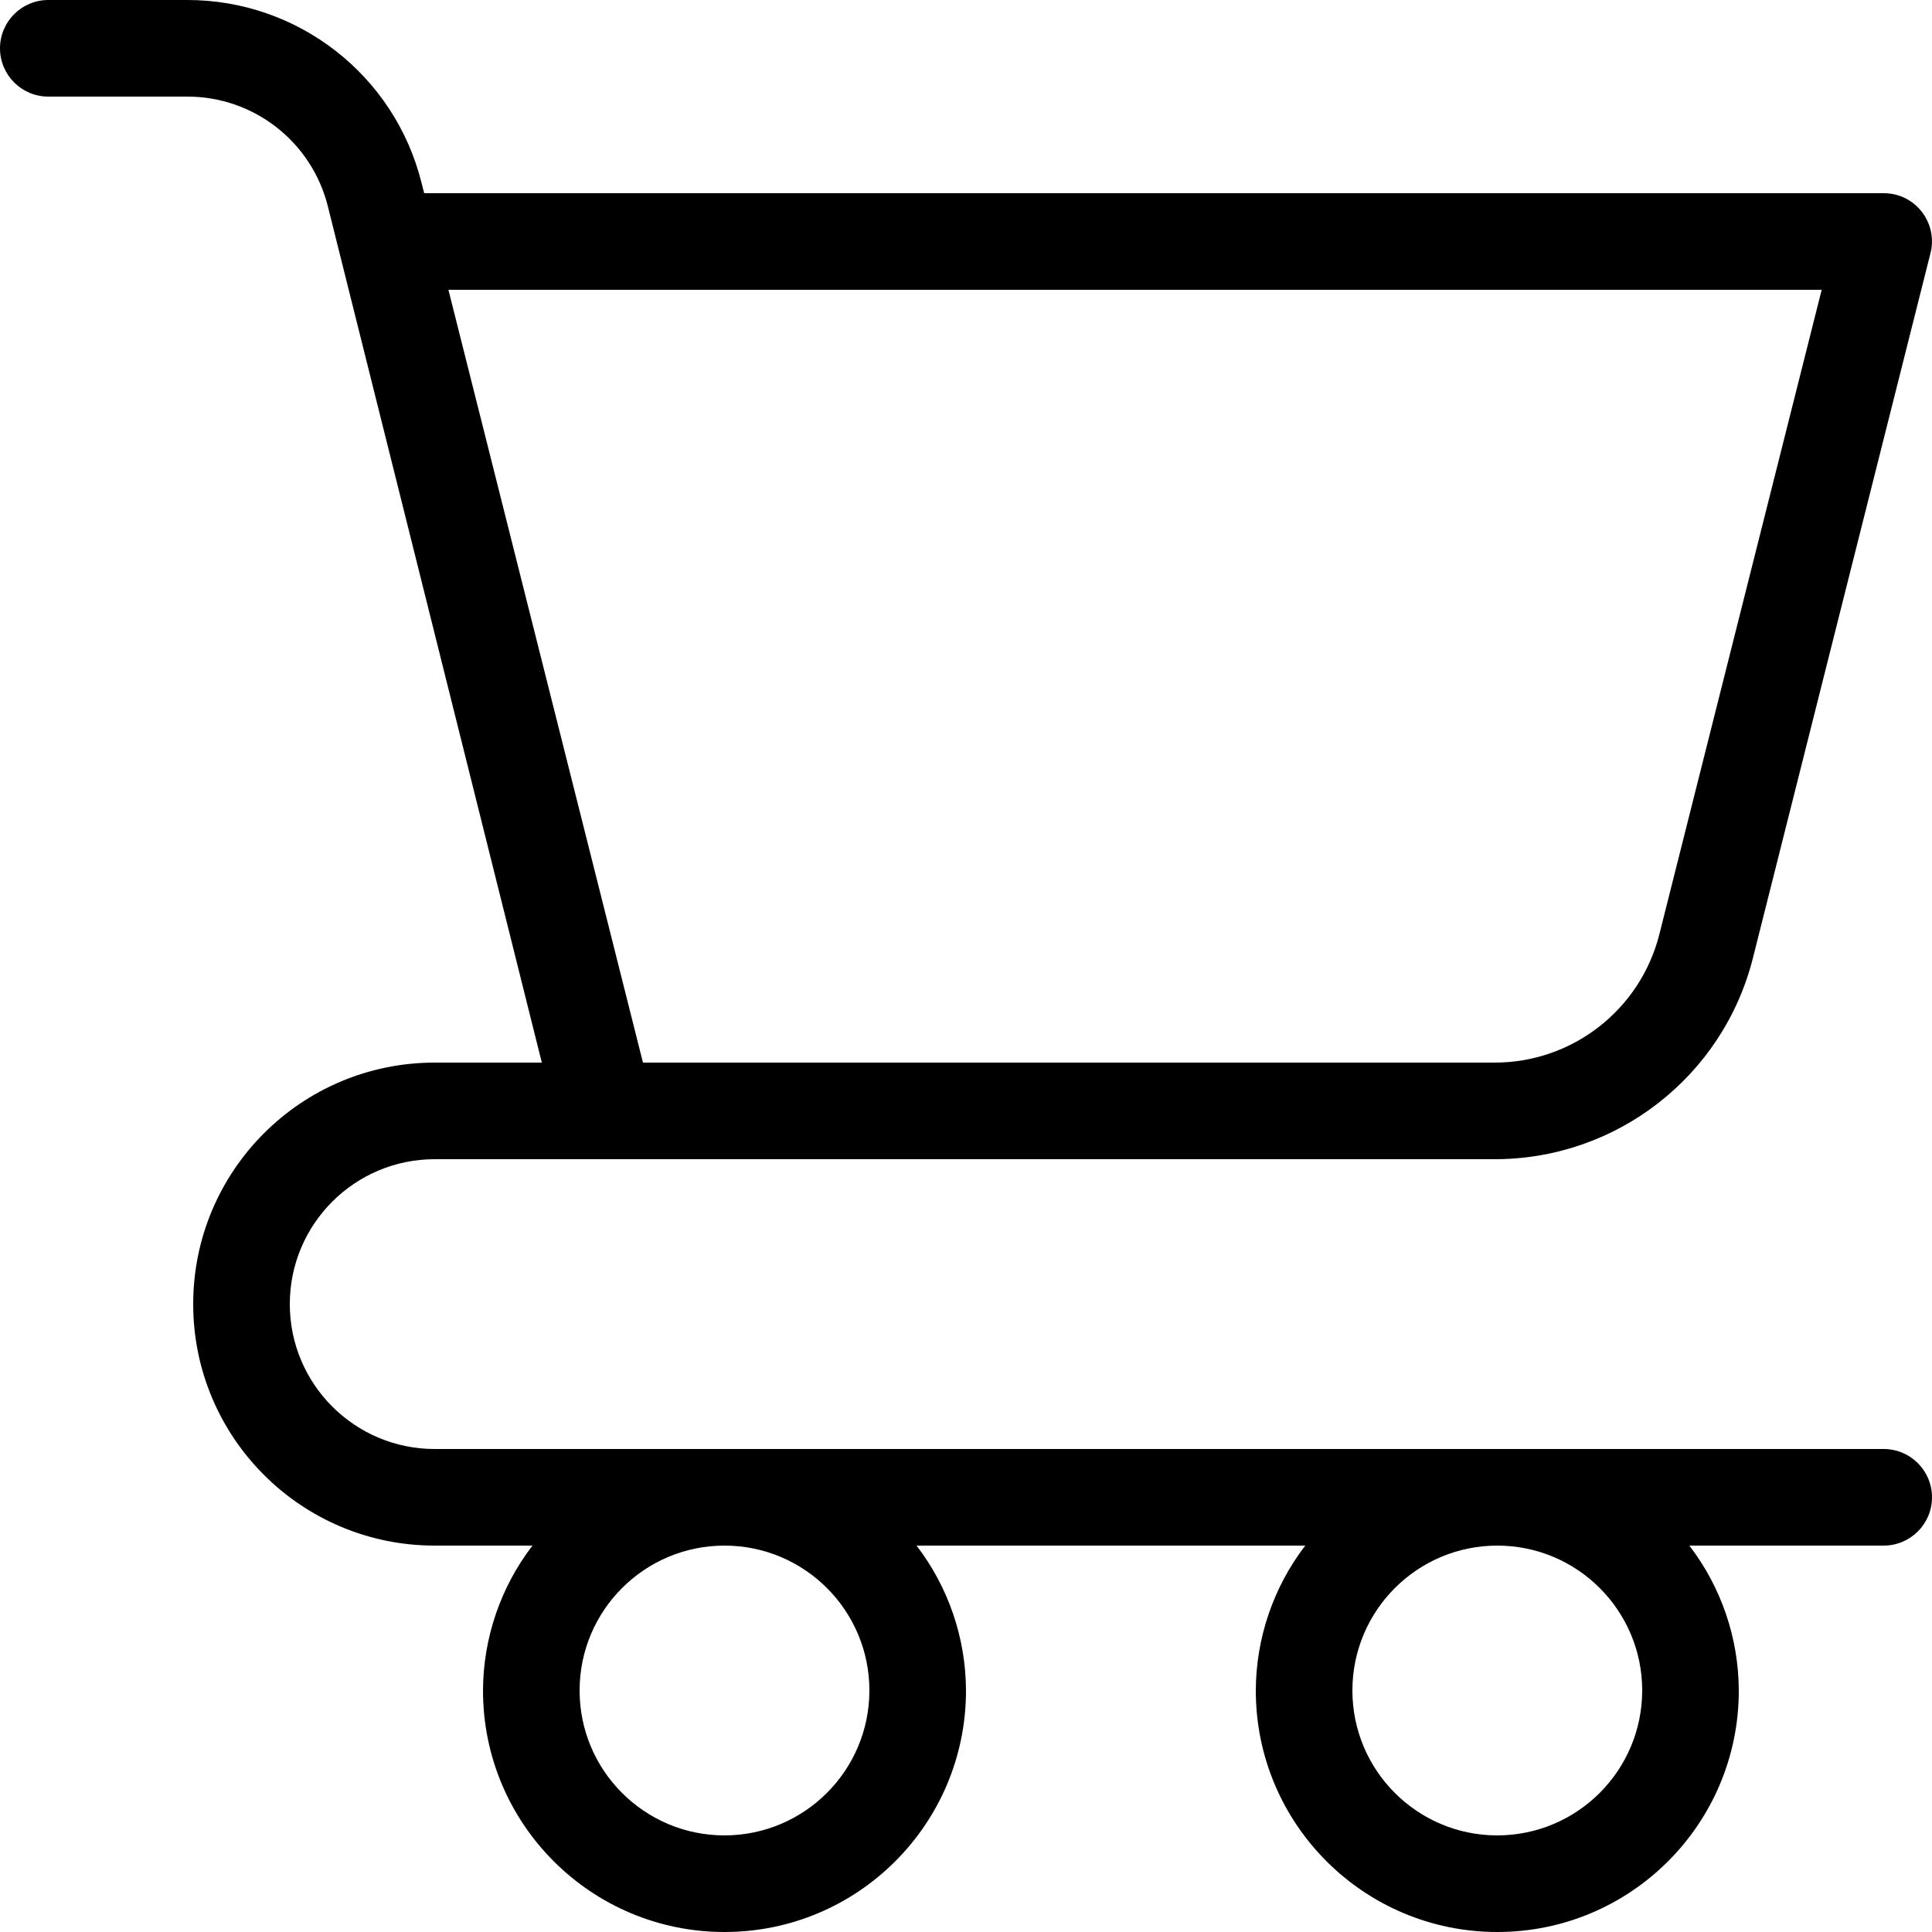 <svg width="20" height="20" viewBox="0 0 20 20" fill="none" xmlns="http://www.w3.org/2000/svg">
<path d="M19.5 15H4.5C3.672 15 3 14.328 3 13.5C3 12.672 3.672 12 4.5 12H15.464C16.73 12.004 17.836 11.146 18.146 9.918L19.984 2.622C20.052 2.355 19.891 2.083 19.624 2.015C19.584 2.005 19.542 2 19.5 2H4.391L4.364 1.894C4.087 0.78 3.086 -0.001 1.938 1.72844e-06H0.5C0.224 1.72844e-06 0 0.224 0 0.5C0 0.776 0.224 1 0.5 1H1.938C2.627 0.999 3.227 1.468 3.394 2.136L5.609 11H4.5C3.119 11 2 12.119 2 13.5C2 14.881 3.119 16 4.5 16H5.512C5.182 16.43 5.002 16.957 5 17.5C5 18.881 6.119 20 7.5 20C8.881 20 10 18.881 10 17.5C9.998 16.957 9.818 16.43 9.488 16H13.512C13.182 16.43 13.002 16.957 13 17.5C13 18.881 14.119 20 15.5 20C16.881 20 18 18.881 18 17.5C17.998 16.957 17.818 16.43 17.488 16H19.5C19.776 16 20 15.776 20 15.5C20 15.224 19.776 15 19.5 15ZM4.642 3H18.858L17.177 9.674C16.978 10.457 16.272 11.004 15.464 11H6.656L4.642 3ZM7.5 19C6.672 19 6 18.328 6 17.5C6 16.672 6.672 16 7.5 16C8.328 16 9 16.672 9 17.5C8.999 18.328 8.328 18.999 7.5 19ZM15.5 19C14.672 19 14 18.328 14 17.5C14 16.672 14.672 16 15.5 16C16.328 16 17 16.672 17 17.5C16.999 18.328 16.328 18.999 15.5 19Z" fill="black"/>
</svg>
